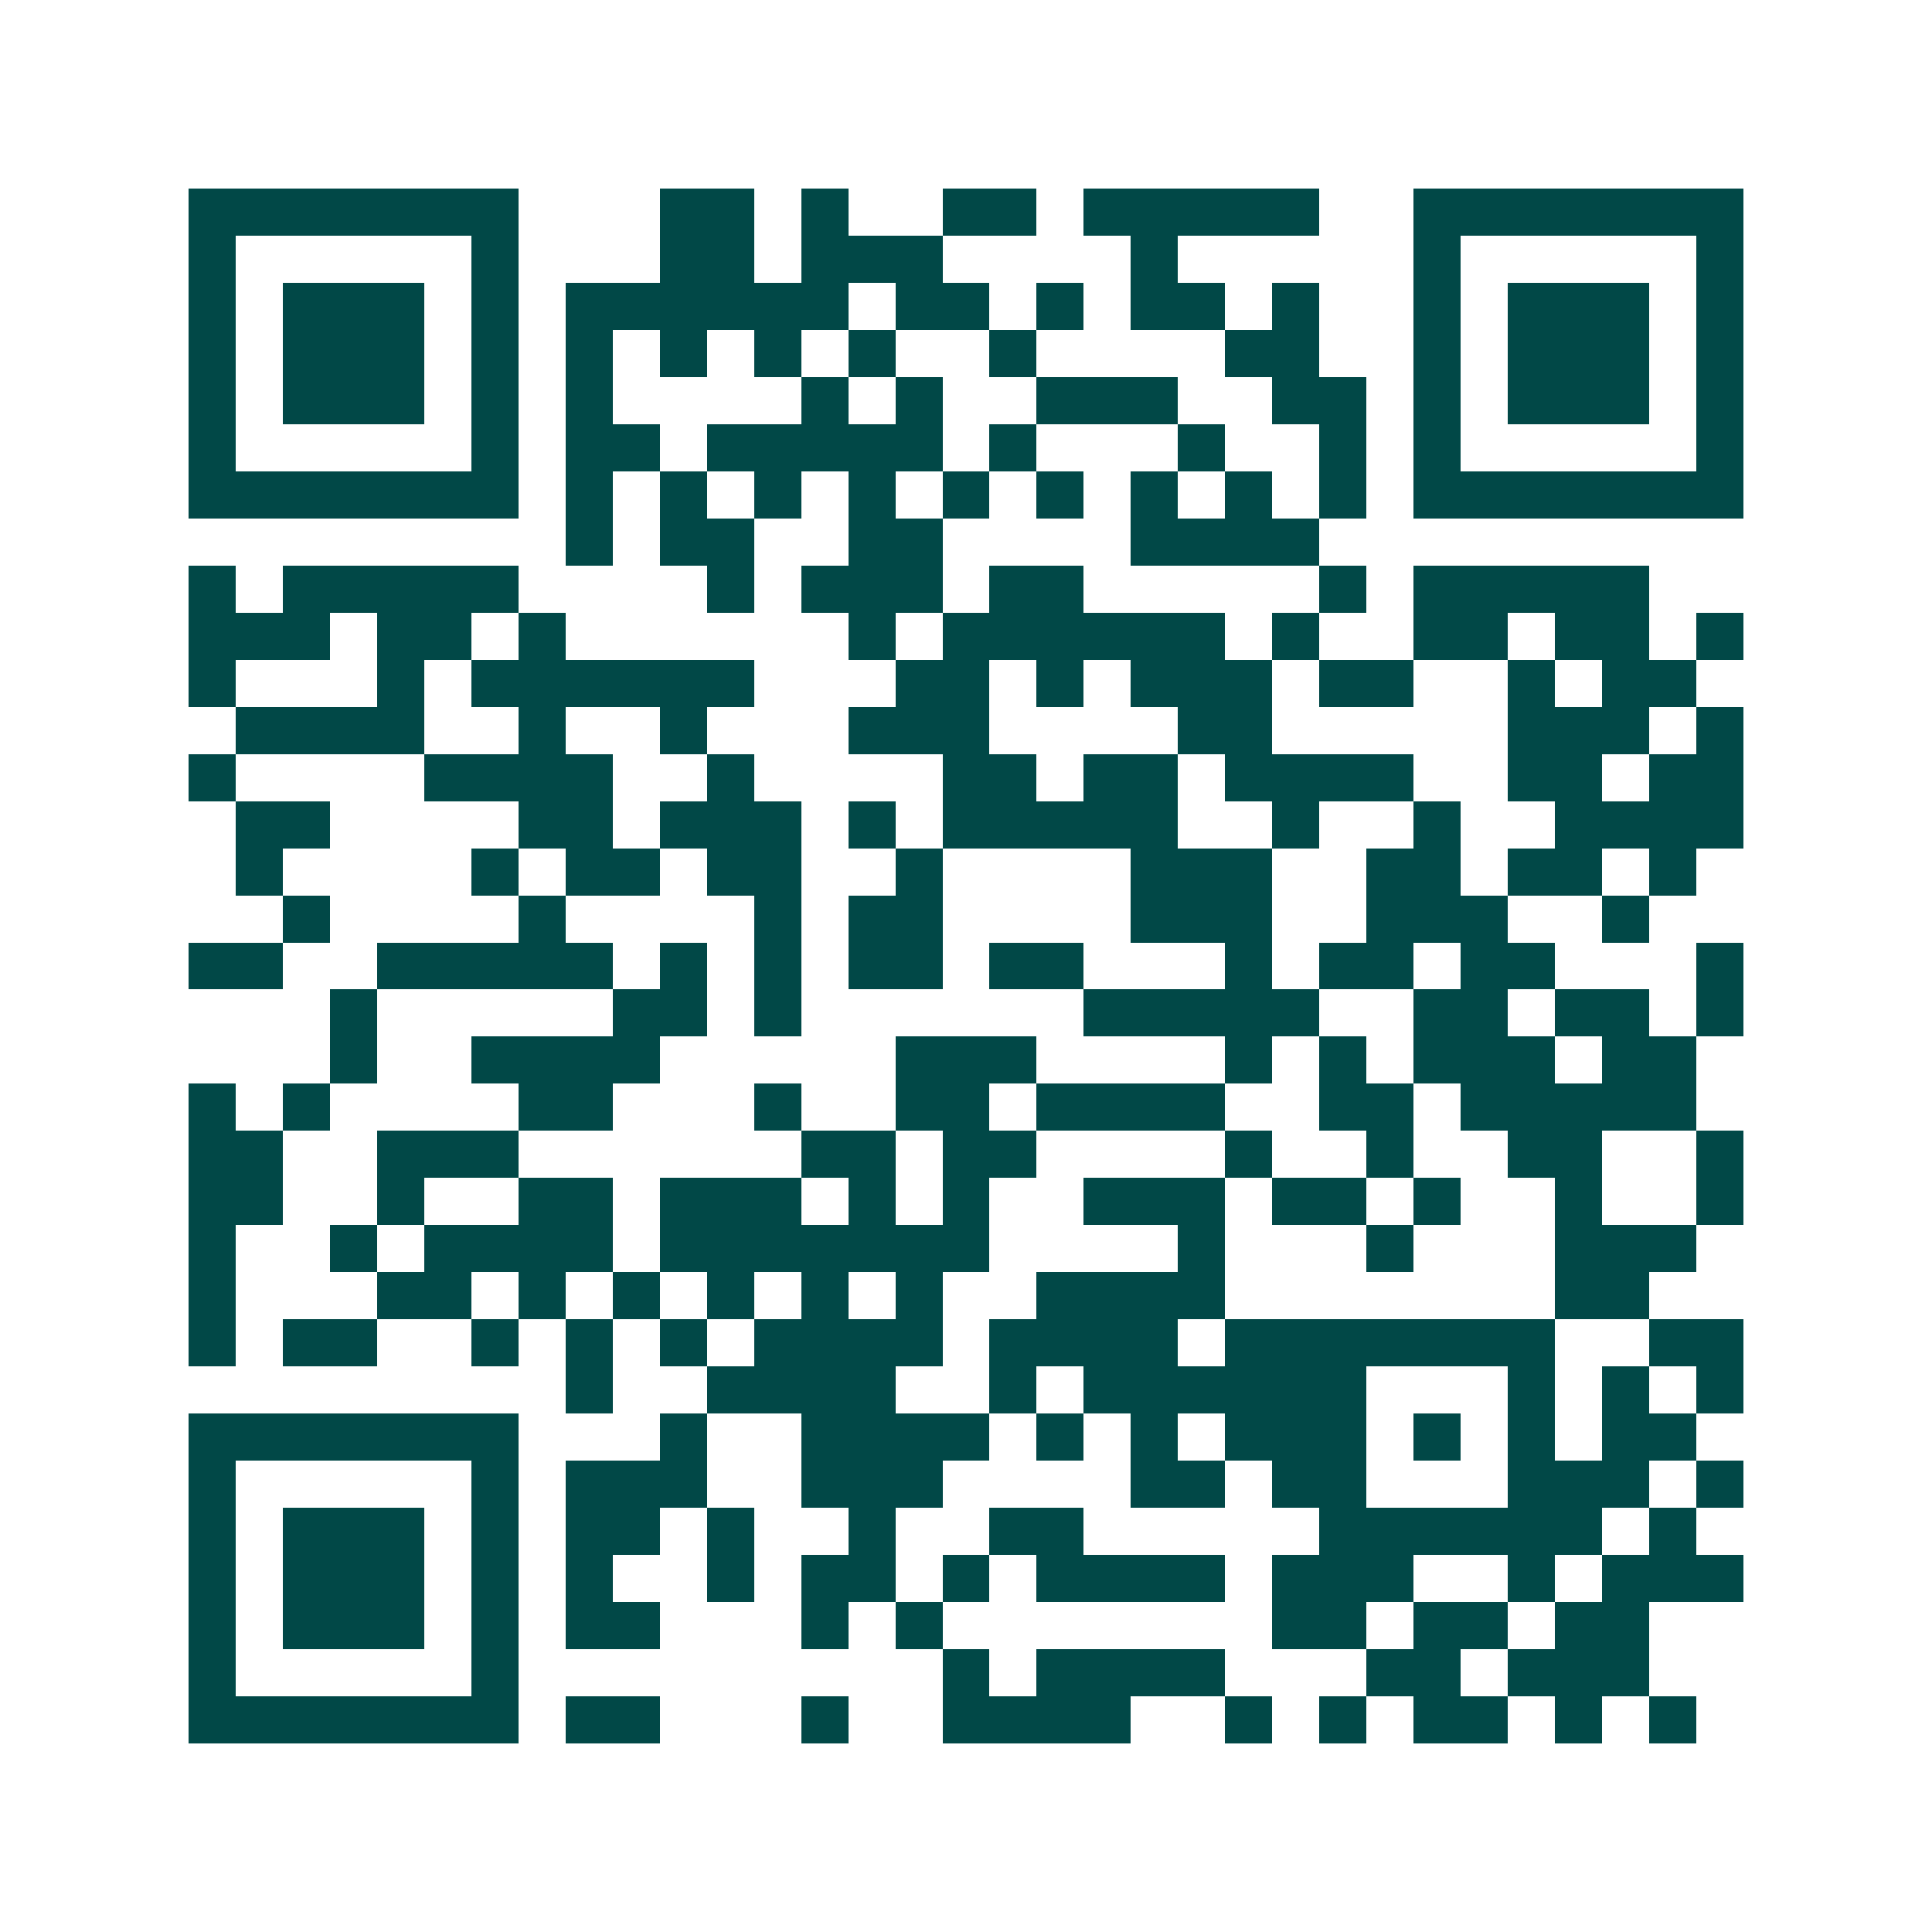 <svg xmlns="http://www.w3.org/2000/svg" width="200" height="200" viewBox="0 0 41 41" shape-rendering="crispEdges"><path fill="#ffffff" d="M0 0h41v41H0z"/><path stroke="#014847" d="M4 4.5h7m3 0h2m1 0h1m2 0h2m1 0h5m2 0h7M4 5.5h1m5 0h1m3 0h2m1 0h3m4 0h1m5 0h1m5 0h1M4 6.5h1m1 0h3m1 0h1m1 0h6m1 0h2m1 0h1m1 0h2m1 0h1m2 0h1m1 0h3m1 0h1M4 7.5h1m1 0h3m1 0h1m1 0h1m1 0h1m1 0h1m1 0h1m2 0h1m4 0h2m2 0h1m1 0h3m1 0h1M4 8.5h1m1 0h3m1 0h1m1 0h1m4 0h1m1 0h1m2 0h3m2 0h2m1 0h1m1 0h3m1 0h1M4 9.5h1m5 0h1m1 0h2m1 0h5m1 0h1m3 0h1m2 0h1m1 0h1m5 0h1M4 10.5h7m1 0h1m1 0h1m1 0h1m1 0h1m1 0h1m1 0h1m1 0h1m1 0h1m1 0h1m1 0h7M12 11.5h1m1 0h2m2 0h2m4 0h4M4 12.5h1m1 0h5m4 0h1m1 0h3m1 0h2m5 0h1m1 0h5M4 13.5h3m1 0h2m1 0h1m6 0h1m1 0h6m1 0h1m2 0h2m1 0h2m1 0h1M4 14.5h1m3 0h1m1 0h6m3 0h2m1 0h1m1 0h3m1 0h2m2 0h1m1 0h2M5 15.5h4m2 0h1m2 0h1m3 0h3m4 0h2m5 0h3m1 0h1M4 16.5h1m4 0h4m2 0h1m4 0h2m1 0h2m1 0h4m2 0h2m1 0h2M5 17.5h2m4 0h2m1 0h3m1 0h1m1 0h5m2 0h1m2 0h1m2 0h4M5 18.5h1m4 0h1m1 0h2m1 0h2m2 0h1m4 0h3m2 0h2m1 0h2m1 0h1M6 19.5h1m4 0h1m4 0h1m1 0h2m4 0h3m2 0h3m2 0h1M4 20.5h2m2 0h5m1 0h1m1 0h1m1 0h2m1 0h2m3 0h1m1 0h2m1 0h2m3 0h1M7 21.5h1m5 0h2m1 0h1m6 0h5m2 0h2m1 0h2m1 0h1M7 22.5h1m2 0h4m5 0h3m4 0h1m1 0h1m1 0h3m1 0h2M4 23.5h1m1 0h1m4 0h2m3 0h1m2 0h2m1 0h4m2 0h2m1 0h5M4 24.5h2m2 0h3m6 0h2m1 0h2m4 0h1m2 0h1m2 0h2m2 0h1M4 25.5h2m2 0h1m2 0h2m1 0h3m1 0h1m1 0h1m2 0h3m1 0h2m1 0h1m2 0h1m2 0h1M4 26.5h1m2 0h1m1 0h4m1 0h7m4 0h1m3 0h1m3 0h3M4 27.5h1m3 0h2m1 0h1m1 0h1m1 0h1m1 0h1m1 0h1m2 0h4m7 0h2M4 28.5h1m1 0h2m2 0h1m1 0h1m1 0h1m1 0h4m1 0h4m1 0h7m2 0h2M12 29.5h1m2 0h4m2 0h1m1 0h6m3 0h1m1 0h1m1 0h1M4 30.5h7m3 0h1m2 0h4m1 0h1m1 0h1m1 0h3m1 0h1m1 0h1m1 0h2M4 31.5h1m5 0h1m1 0h3m2 0h3m4 0h2m1 0h2m3 0h3m1 0h1M4 32.5h1m1 0h3m1 0h1m1 0h2m1 0h1m2 0h1m2 0h2m5 0h6m1 0h1M4 33.5h1m1 0h3m1 0h1m1 0h1m2 0h1m1 0h2m1 0h1m1 0h4m1 0h3m2 0h1m1 0h3M4 34.5h1m1 0h3m1 0h1m1 0h2m3 0h1m1 0h1m7 0h2m1 0h2m1 0h2M4 35.5h1m5 0h1m9 0h1m1 0h4m3 0h2m1 0h3M4 36.5h7m1 0h2m3 0h1m2 0h4m2 0h1m1 0h1m1 0h2m1 0h1m1 0h1"/></svg>
